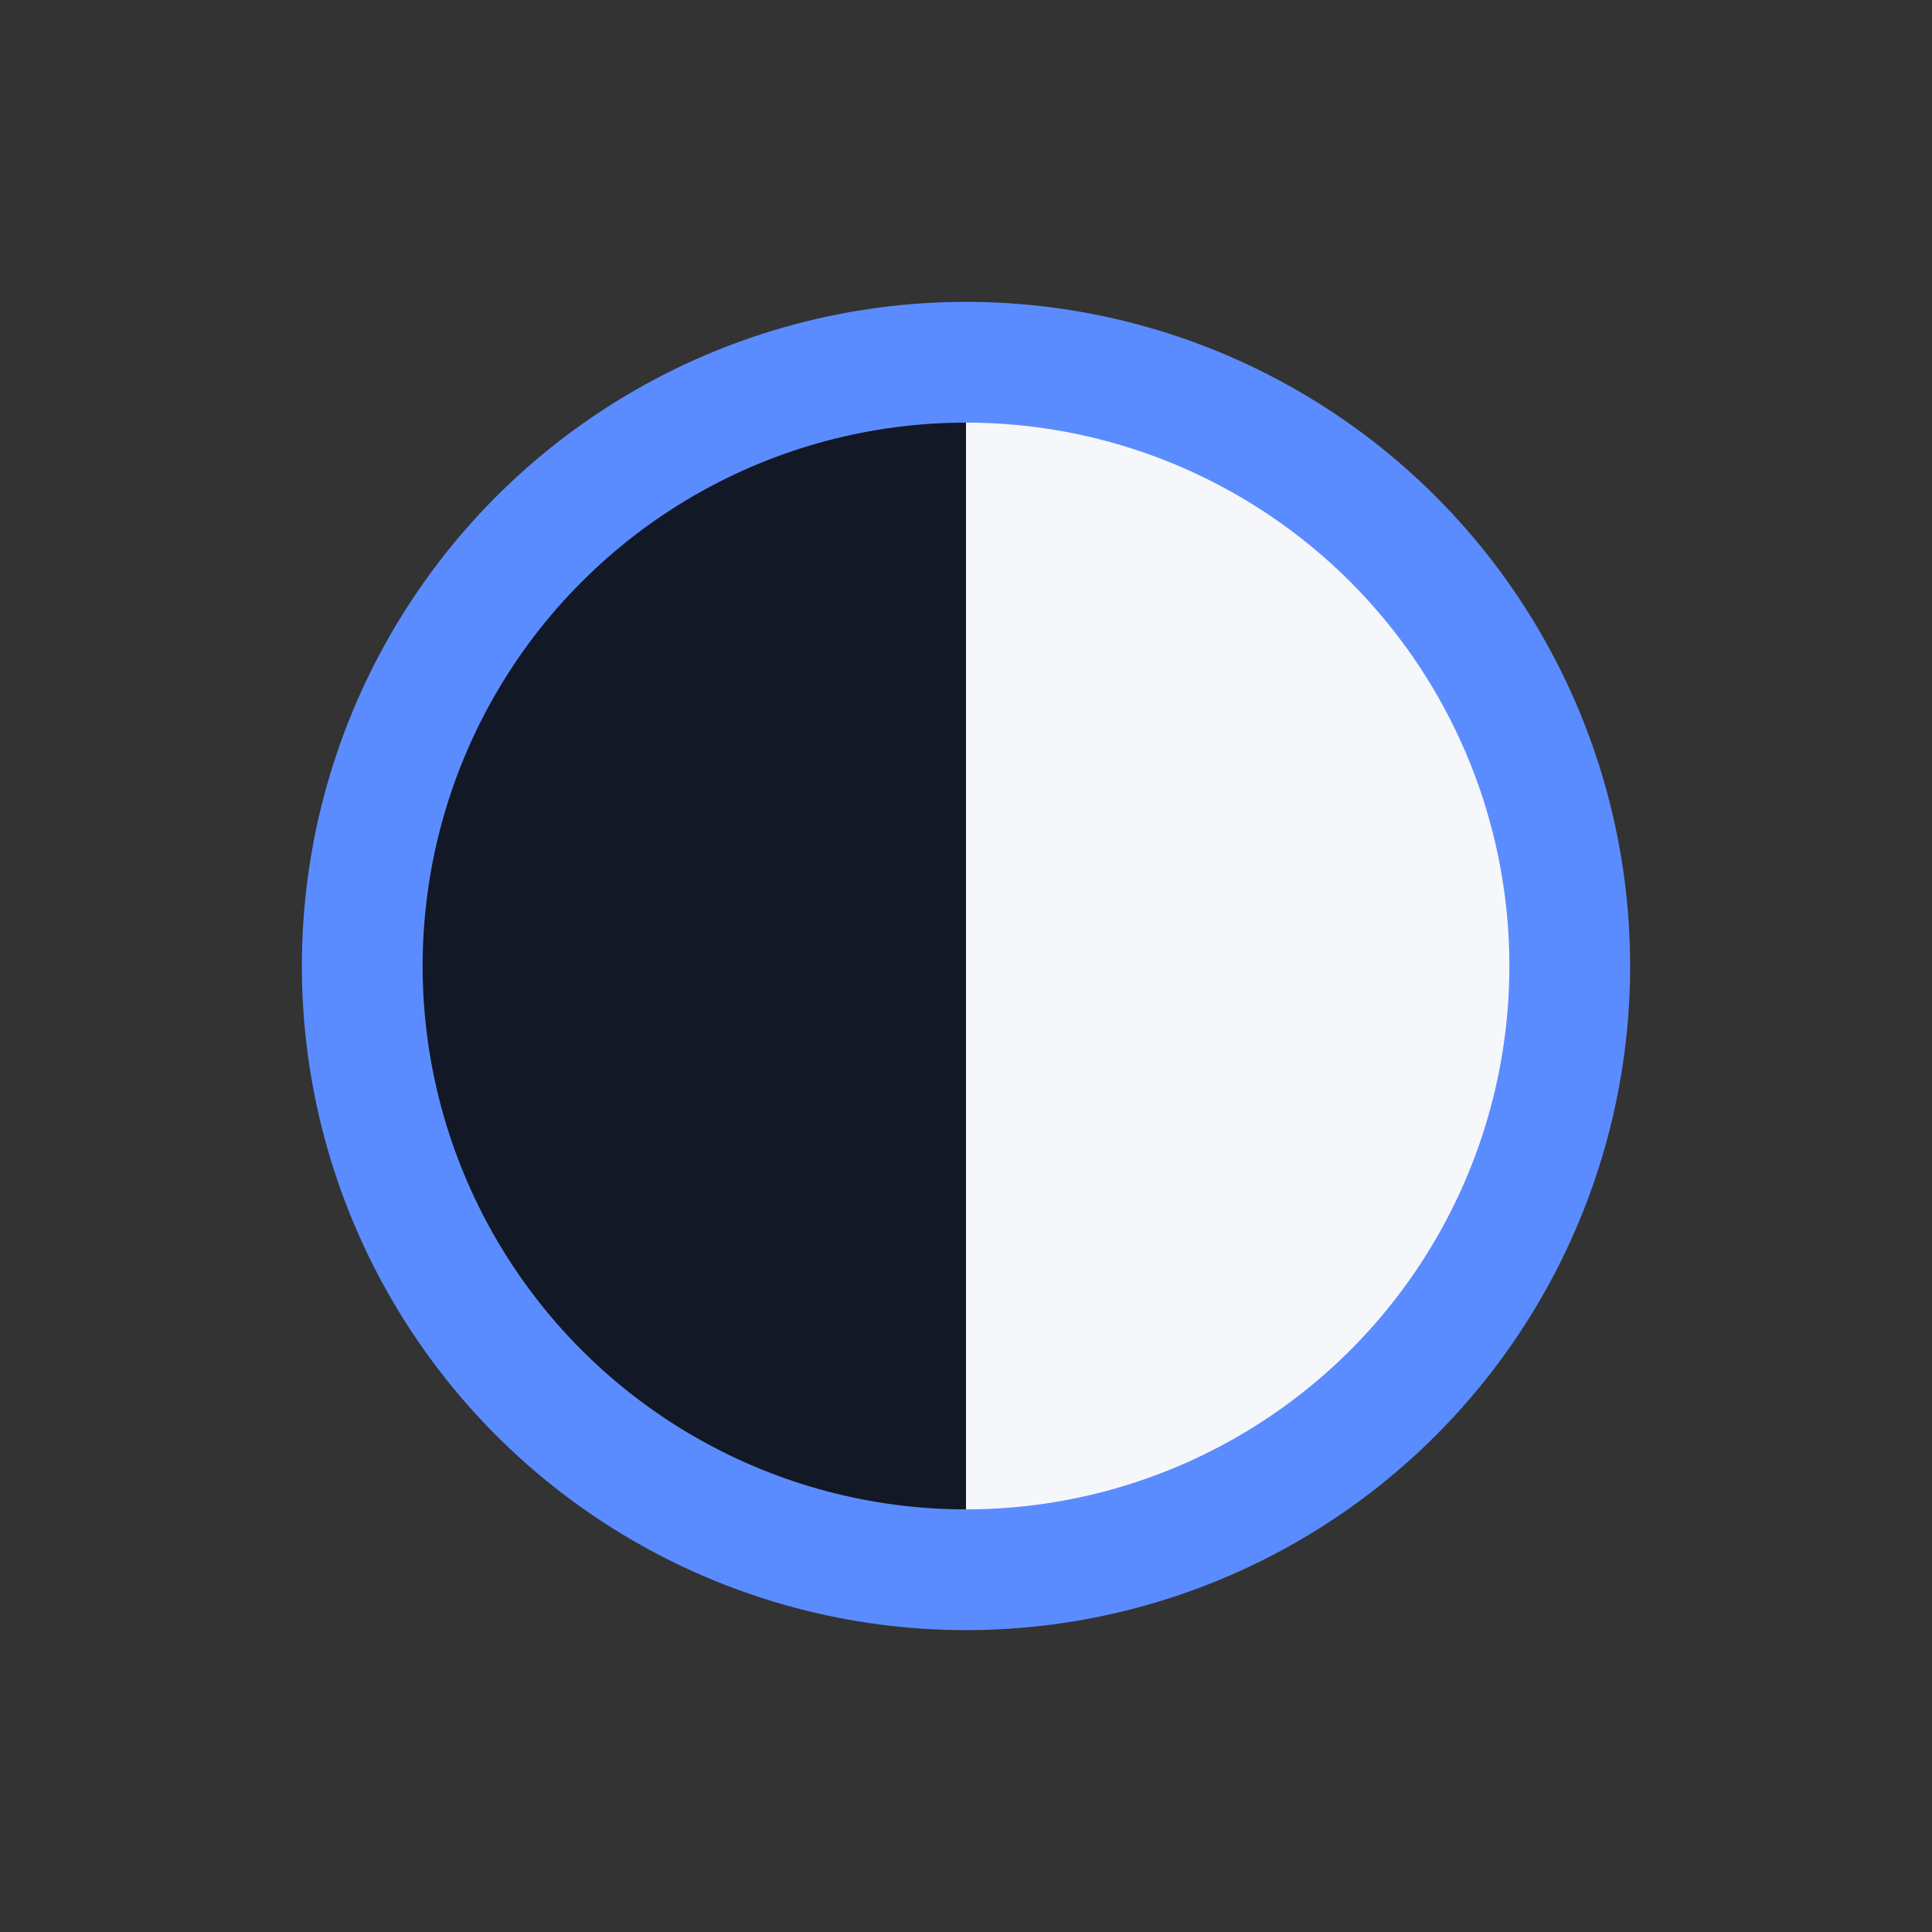 <?xml version="1.0" encoding="UTF-8"?>
<svg xmlns="http://www.w3.org/2000/svg" width="32" height="32" viewBox="0 0 32 32"><rect x="0" y="0" width="32" height="32" fill="#333333" stroke="none"/><circle cx="16" cy="16" r="10" fill="#F6F7FB"/><path d="M16 6v20a10 10 0 0 1 0-20z" fill="#121826"/><circle cx="16" cy="16" r="10" fill="none" stroke="#5B8CFF" stroke-width="2"/></svg>